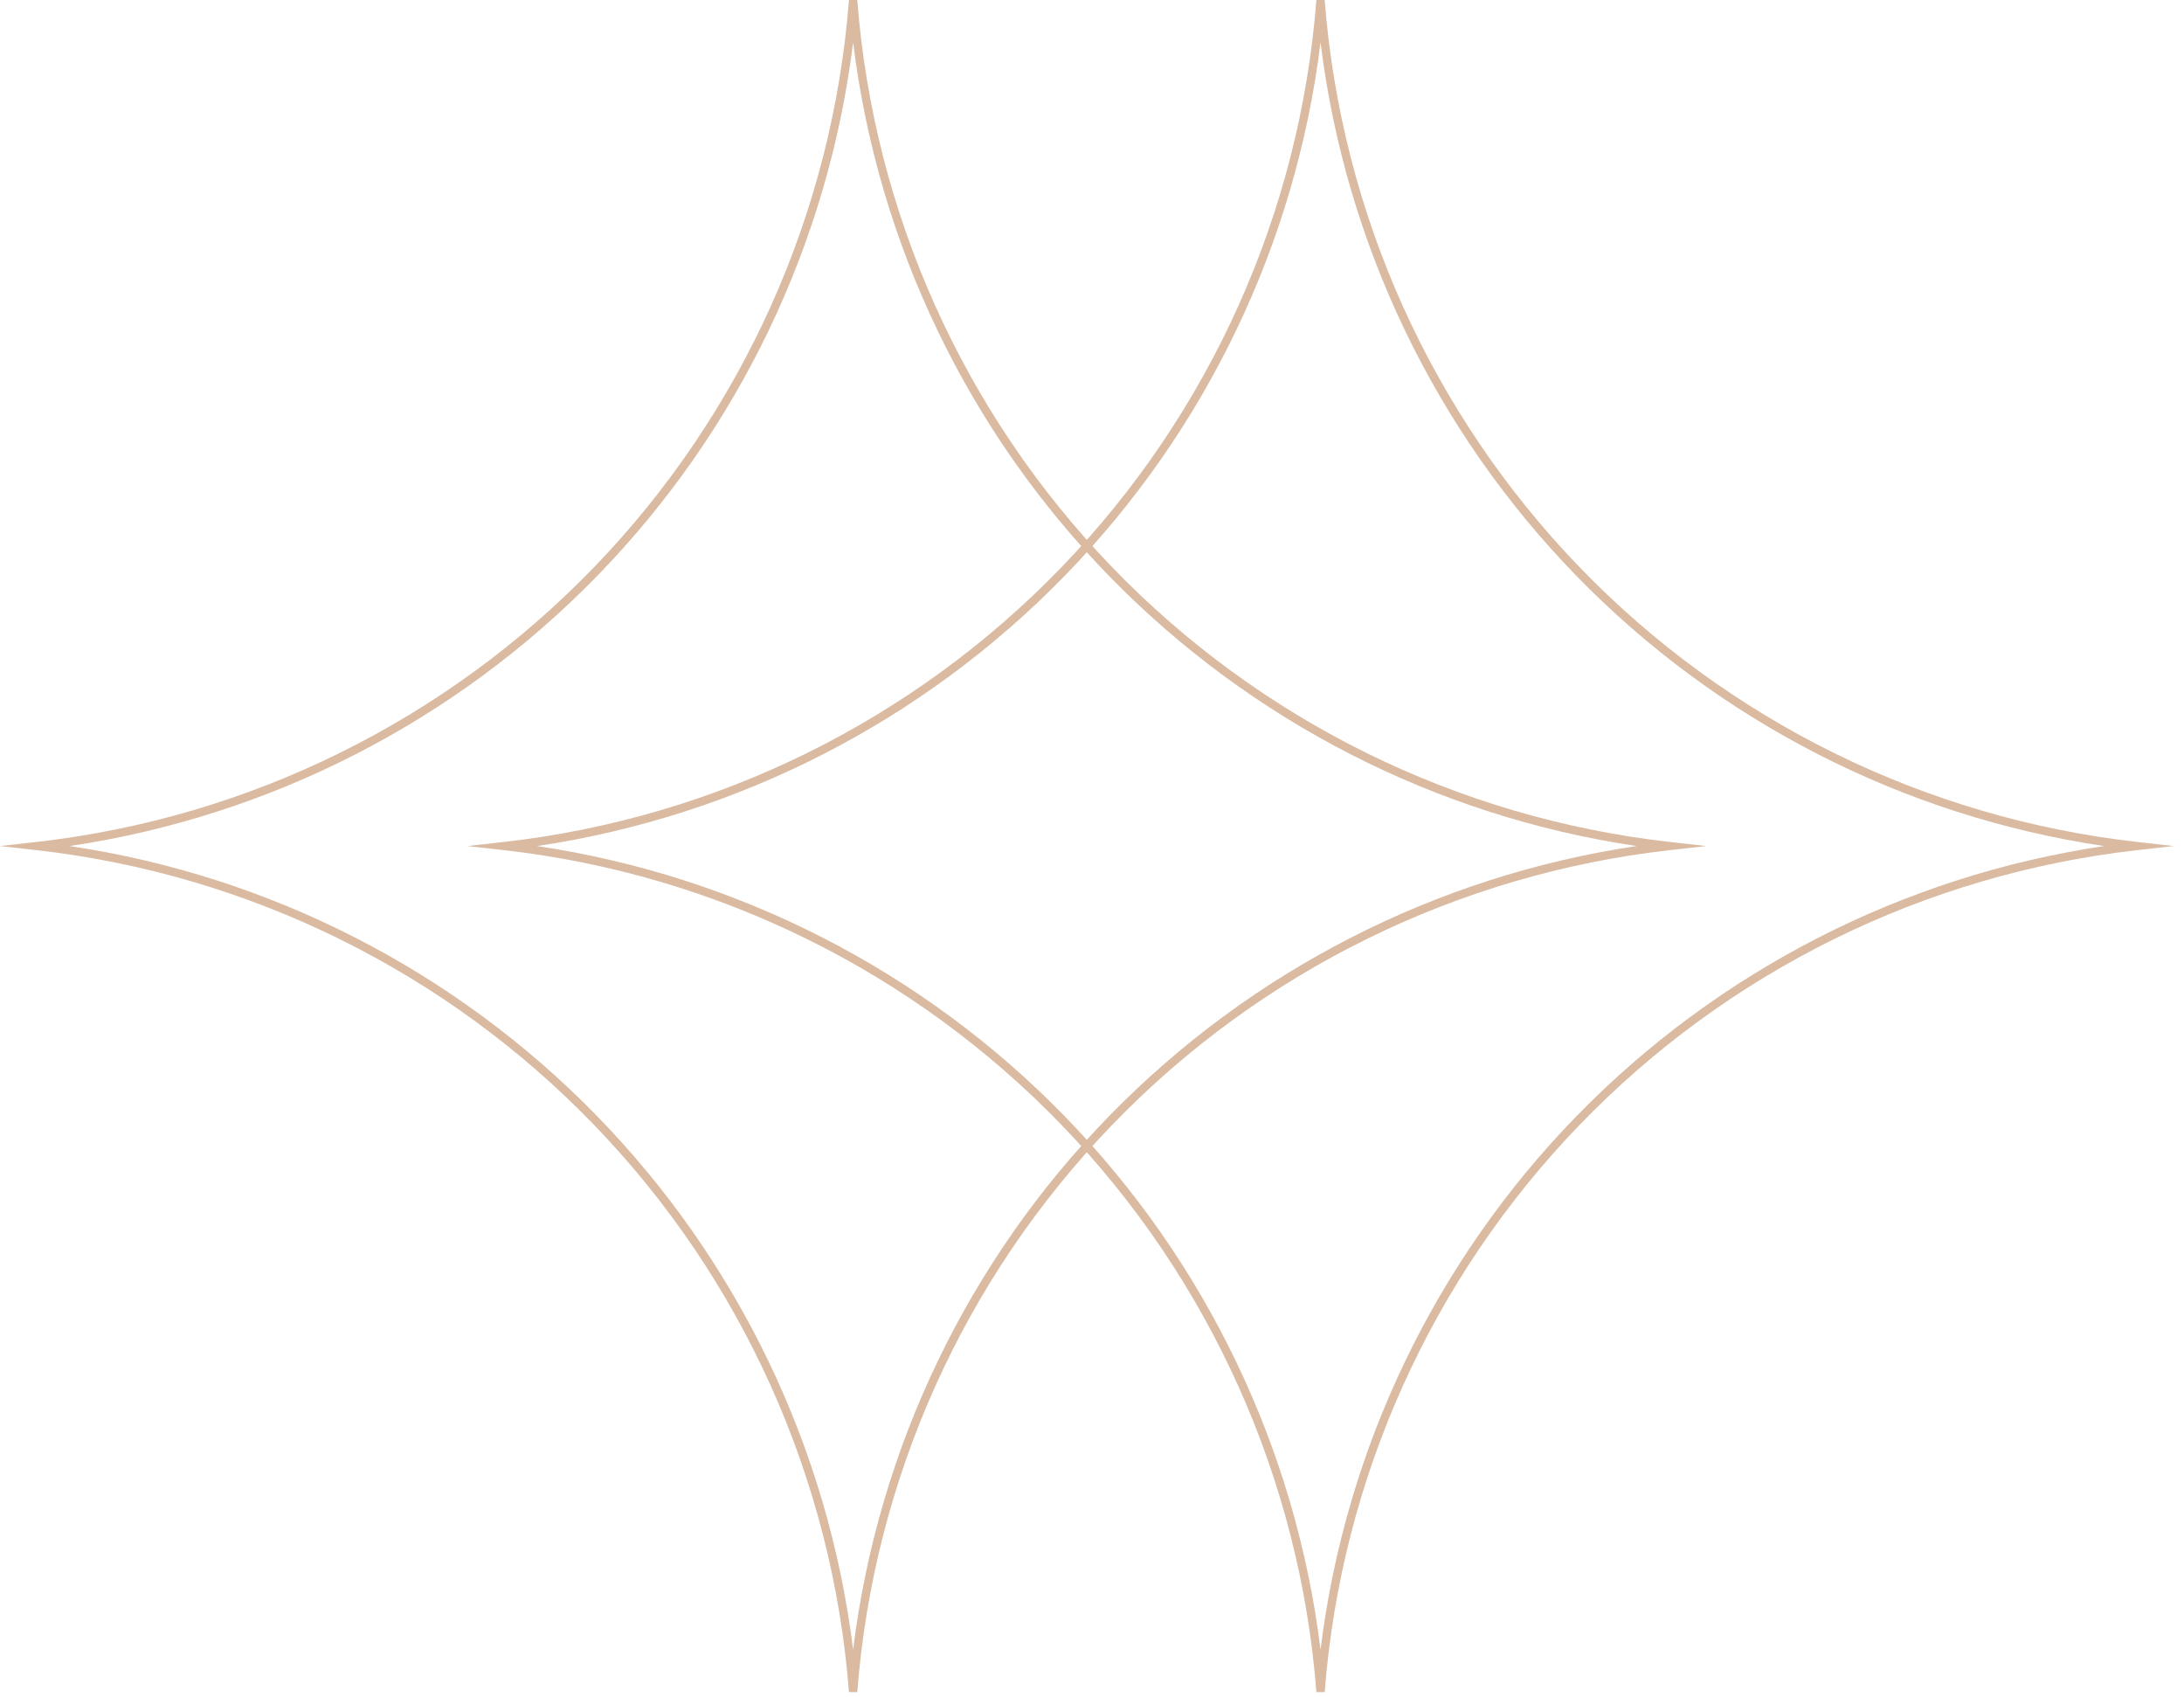 <?xml version="1.0" encoding="UTF-8"?> <svg xmlns="http://www.w3.org/2000/svg" width="197" height="153" viewBox="0 0 197 153" fill="none"><path d="M76.578 152.587C75.095 133.39 66.97 115.31 53.6 101.455C40.23 87.599 22.452 78.834 3.32 76.667L0 76.294L3.32 75.921C22.452 73.753 40.23 64.988 53.6 51.133C66.969 37.277 75.094 19.197 76.578 0L77.326 0C78.809 19.197 86.934 37.277 100.303 51.133C113.672 64.989 131.451 73.754 150.583 75.921L153.903 76.294L150.583 76.667C131.451 78.834 113.673 87.599 100.303 101.455C86.934 115.31 78.809 133.39 77.326 152.587H76.578ZM6.276 76.294C24.36 78.983 41.064 87.527 53.829 100.616C66.594 113.705 74.717 130.618 76.952 148.764C79.186 130.618 87.308 113.704 100.073 100.615C112.838 87.526 129.543 78.983 147.627 76.294C129.542 73.605 112.838 65.062 100.073 51.972C87.308 38.883 79.186 21.969 76.952 3.823C74.717 21.969 66.595 38.882 53.83 51.972C41.065 65.061 24.36 73.605 6.276 76.294V76.294Z" fill="#DABAA0"></path><path d="M119.488 152.587H118.74C117.257 133.39 109.132 115.31 95.763 101.455C82.393 87.599 64.615 78.834 45.483 76.667L42.163 76.294L45.483 75.921C64.615 73.754 82.394 64.989 95.763 51.133C109.132 37.277 117.257 19.197 118.74 0L119.488 0C120.972 19.197 129.097 37.277 142.466 51.132C155.836 64.988 173.614 73.753 192.746 75.921L196.066 76.294L192.746 76.667C173.614 78.835 155.836 87.599 142.466 101.455C129.097 115.31 120.972 133.39 119.488 152.587ZM48.439 76.294C66.523 78.983 83.228 87.526 95.993 100.615C108.758 113.704 116.88 130.618 119.114 148.764C121.349 130.618 129.471 113.705 142.237 100.616C155.002 87.527 171.706 78.983 189.79 76.294C171.706 73.605 155.001 65.061 142.236 51.972C129.471 38.882 121.349 21.969 119.114 3.823C116.88 21.969 108.758 38.883 95.993 51.972C83.228 65.062 66.524 73.605 48.439 76.294V76.294Z" fill="#DABAA0"></path></svg> 